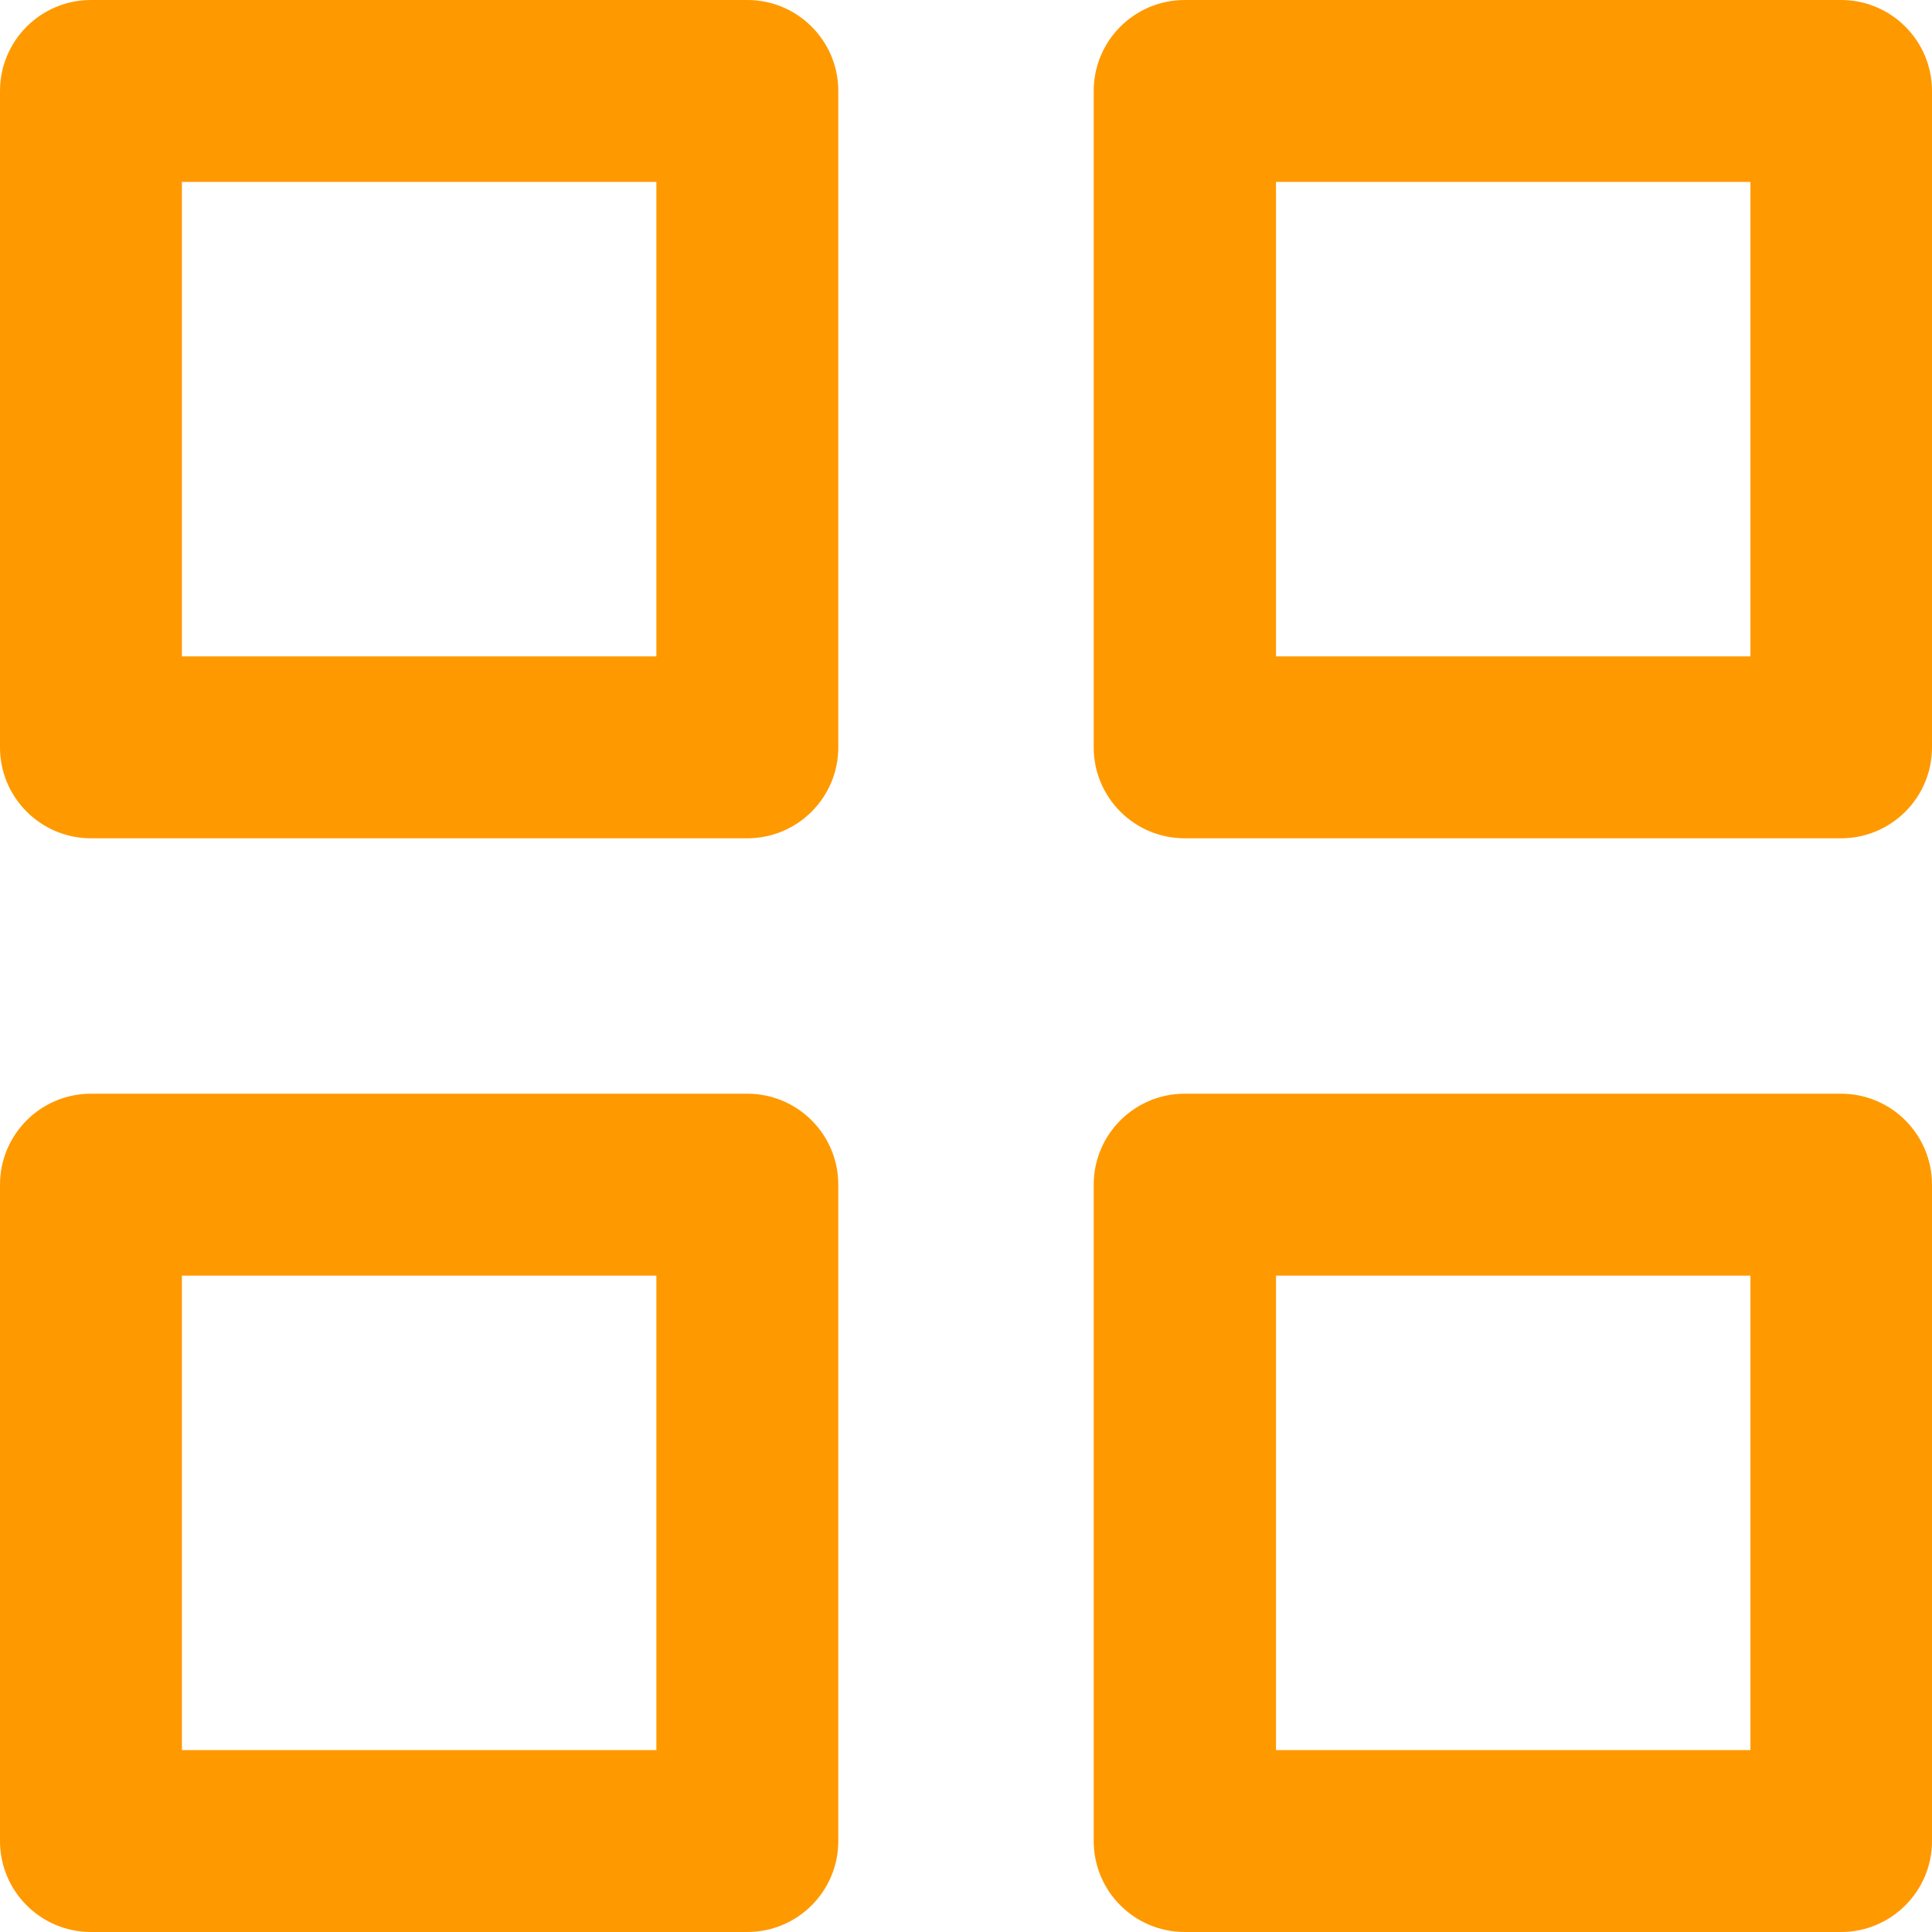 <svg viewBox="0 0 53.1 53.1" xmlns="http://www.w3.org/2000/svg" data-name="Camada 2" id="Camada_2">
  <defs>
    <style>
      .cls-1 {
        fill: #f90;
      }
    </style>
  </defs>
  <g data-name="Camada 1" id="Camada_1-2">
    <g>
      <path d="M20.54,23.04H2.5c-1.38,0-2.5-1.12-2.5-2.5V2.5C0,1.12,1.12,0,2.5,0h18.04c1.38,0,2.5,1.12,2.5,2.5v18.04c0,1.38-1.12,2.5-2.5,2.5ZM5,18.04h13.04V5H5v13.04Z" class="cls-1"></path>
      <path d="M50.6,23.04h-18.04c-1.38,0-2.5-1.12-2.5-2.5V2.5c0-1.38,1.12-2.5,2.5-2.5h18.04c1.38,0,2.5,1.12,2.5,2.5v18.04c0,1.38-1.12,2.5-2.5,2.5ZM35.07,18.04h13.04V5h-13.04v13.04Z" class="cls-1"></path>
      <path d="M20.54,53.1H2.5c-1.38,0-2.5-1.12-2.5-2.5v-18.04c0-1.38,1.12-2.5,2.5-2.5h18.04c1.38,0,2.5,1.12,2.5,2.5v18.04c0,1.38-1.12,2.5-2.5,2.5ZM5,48.1h13.04v-13.04H5v13.04Z" class="cls-1"></path>
      <path d="M50.6,53.1h-18.04c-1.38,0-2.5-1.12-2.5-2.5v-18.04c0-1.38,1.12-2.5,2.5-2.5h18.04c1.38,0,2.5,1.12,2.5,2.5v18.04c0,1.38-1.12,2.5-2.5,2.5ZM35.07,48.1h13.04v-13.04h-13.04v13.04Z" class="cls-1"></path>
    </g>
  </g>
</svg>